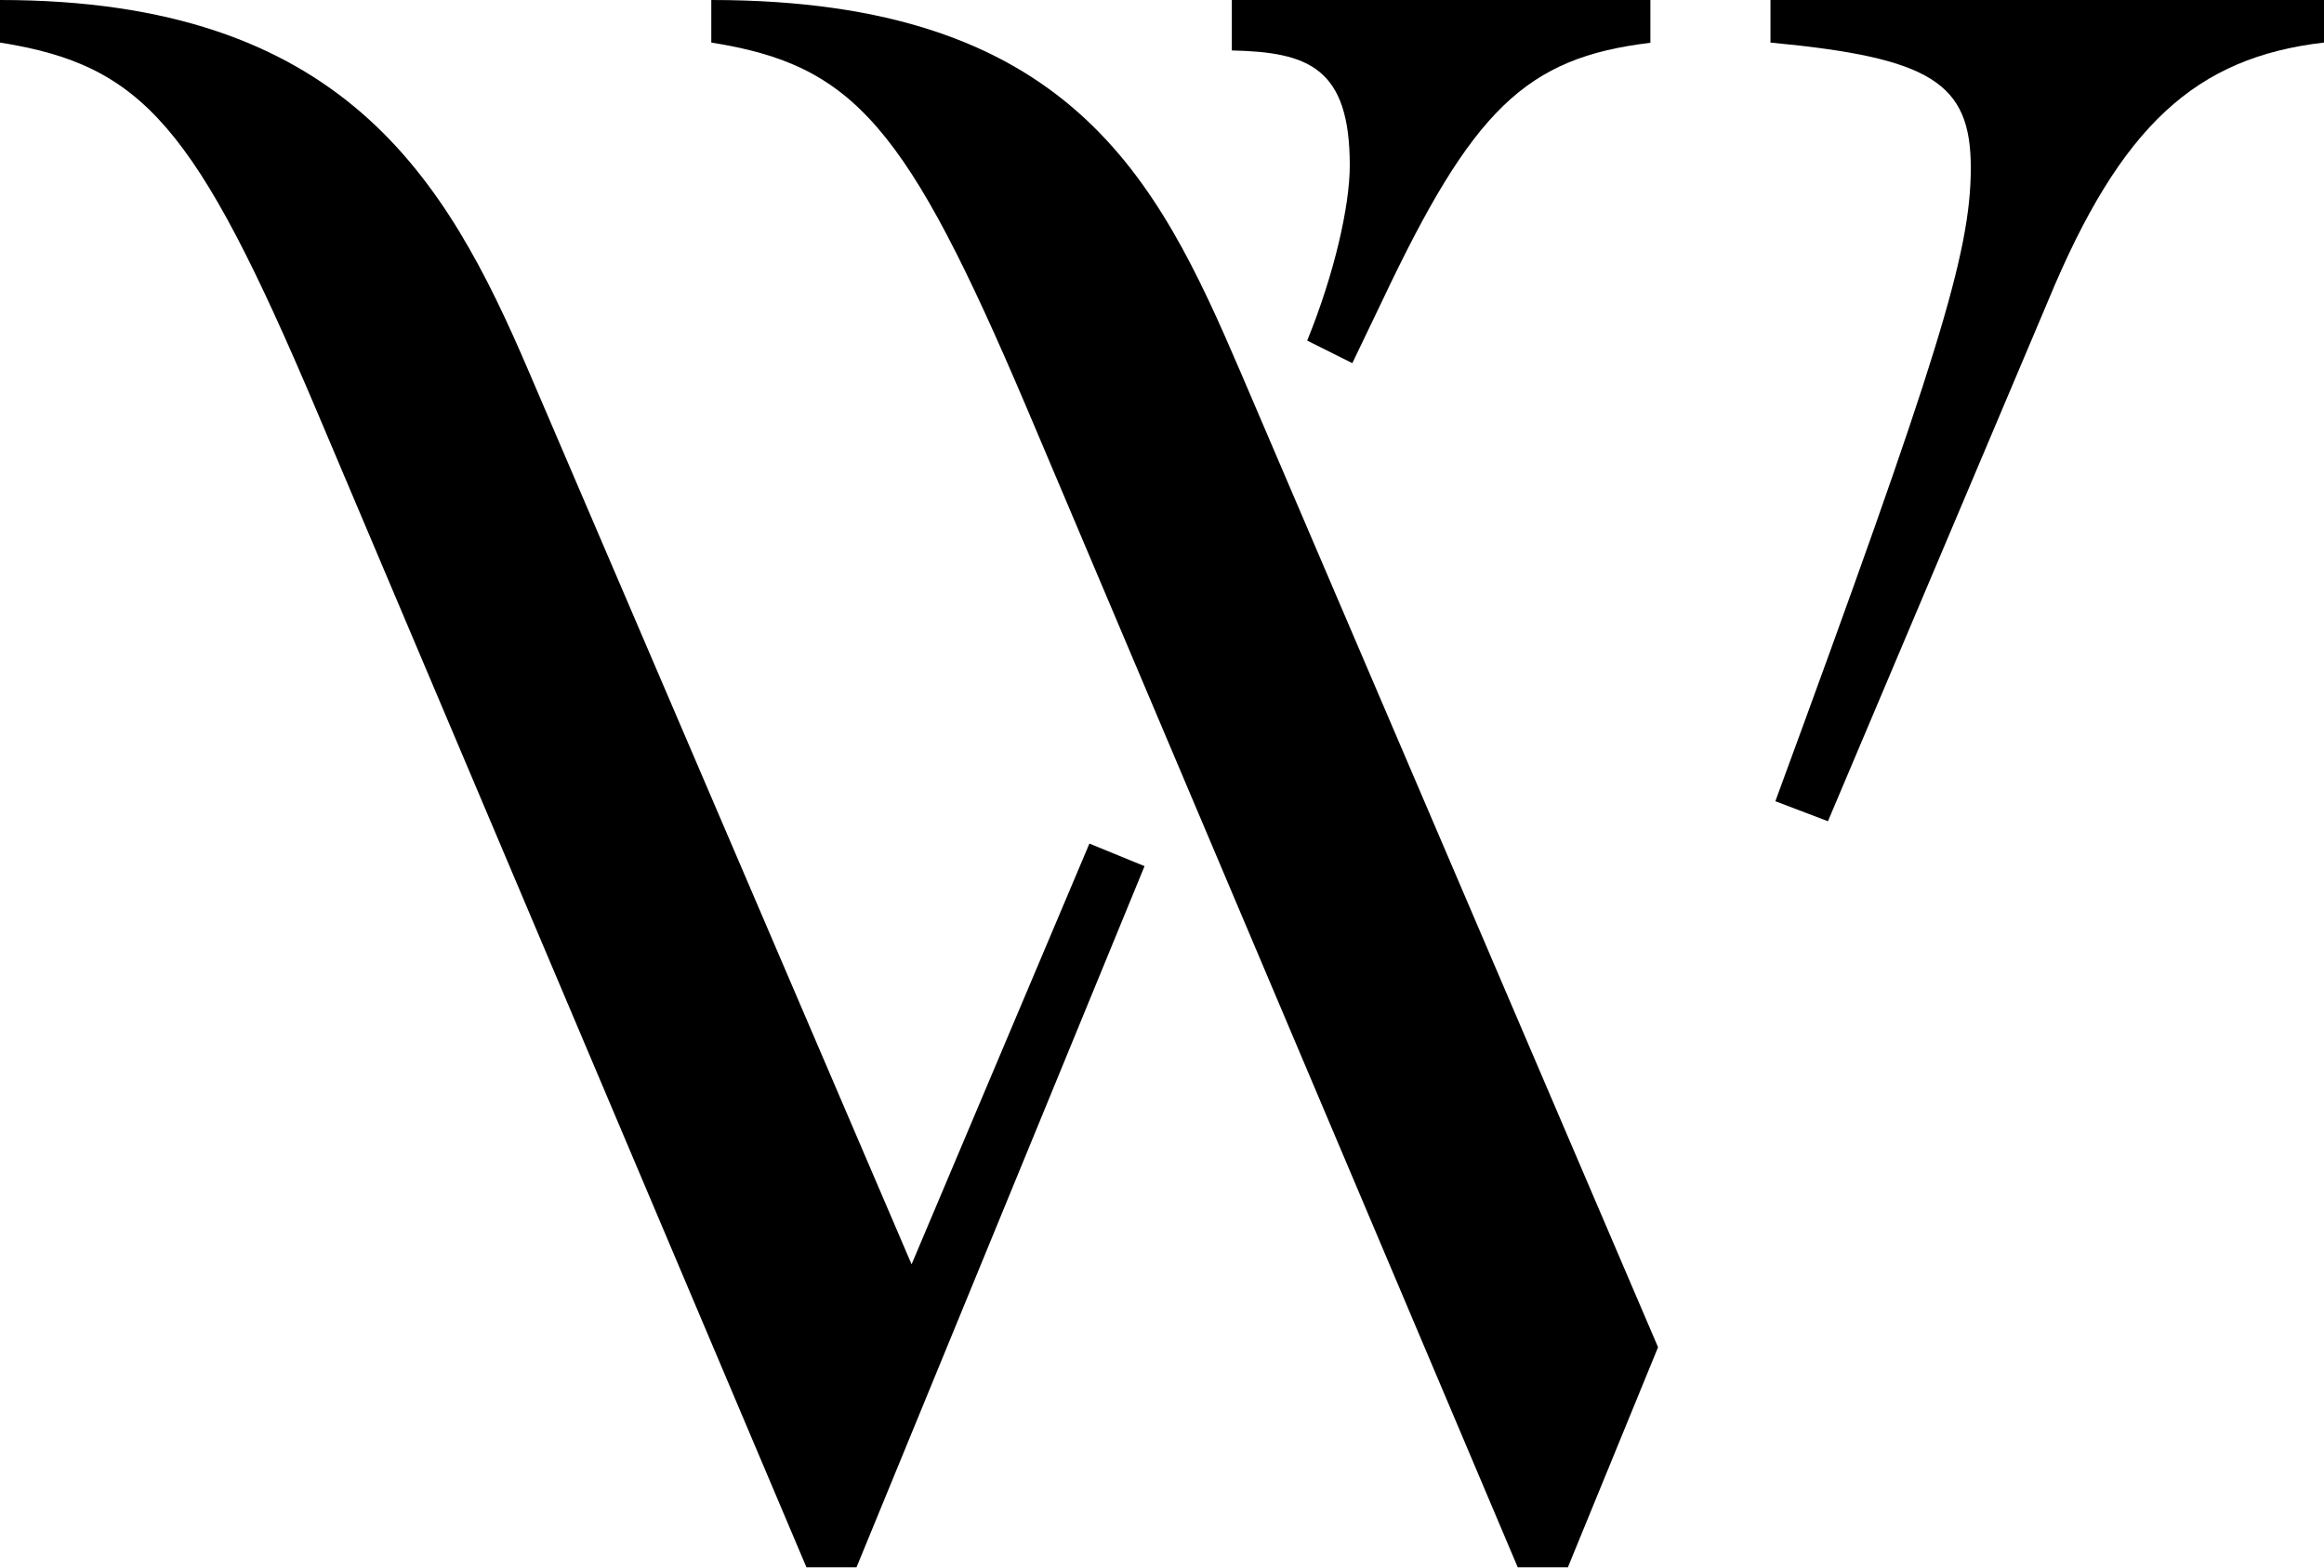 <svg xmlns="http://www.w3.org/2000/svg" id="Isolation_Mode" data-name="Isolation Mode" viewBox="0 0 109.16 73.64"><path d="M42.82,59.4L24.82,17.41C20.94,8.35,16.09,0,0,0v2c6.7,1.06,9.18,3.88,14.82,17.17l23.06,54.46h2.35l13.53-32.94-2.59-1.06-8.35,19.76Z"></path><path d="M77.52,2V0h-19.66v2.37c3.59.08,5.54.8,5.54,5.4,0,1.88-.71,5.06-2,8.23l2.12,1.06,1.41-2.94c4.23-8.94,6.71-11.41,12.59-12.11"></path><path d="M73.64,73.64l4.24-10.35-19.64-45.88C54.35,8.35,50.23,0,33.41,0v2c6.7,1.06,9.17,3.88,14.82,17.17l23.06,54.46h2.35Z"></path><path d="M109.16,2V0h-26v2c7.53.71,9.41,1.88,9.41,5.88s-1.53,8.94-9.18,29.76l2.47.94,10.35-24.47c3.41-8.23,6.94-11.41,12.94-12.11"></path></svg>